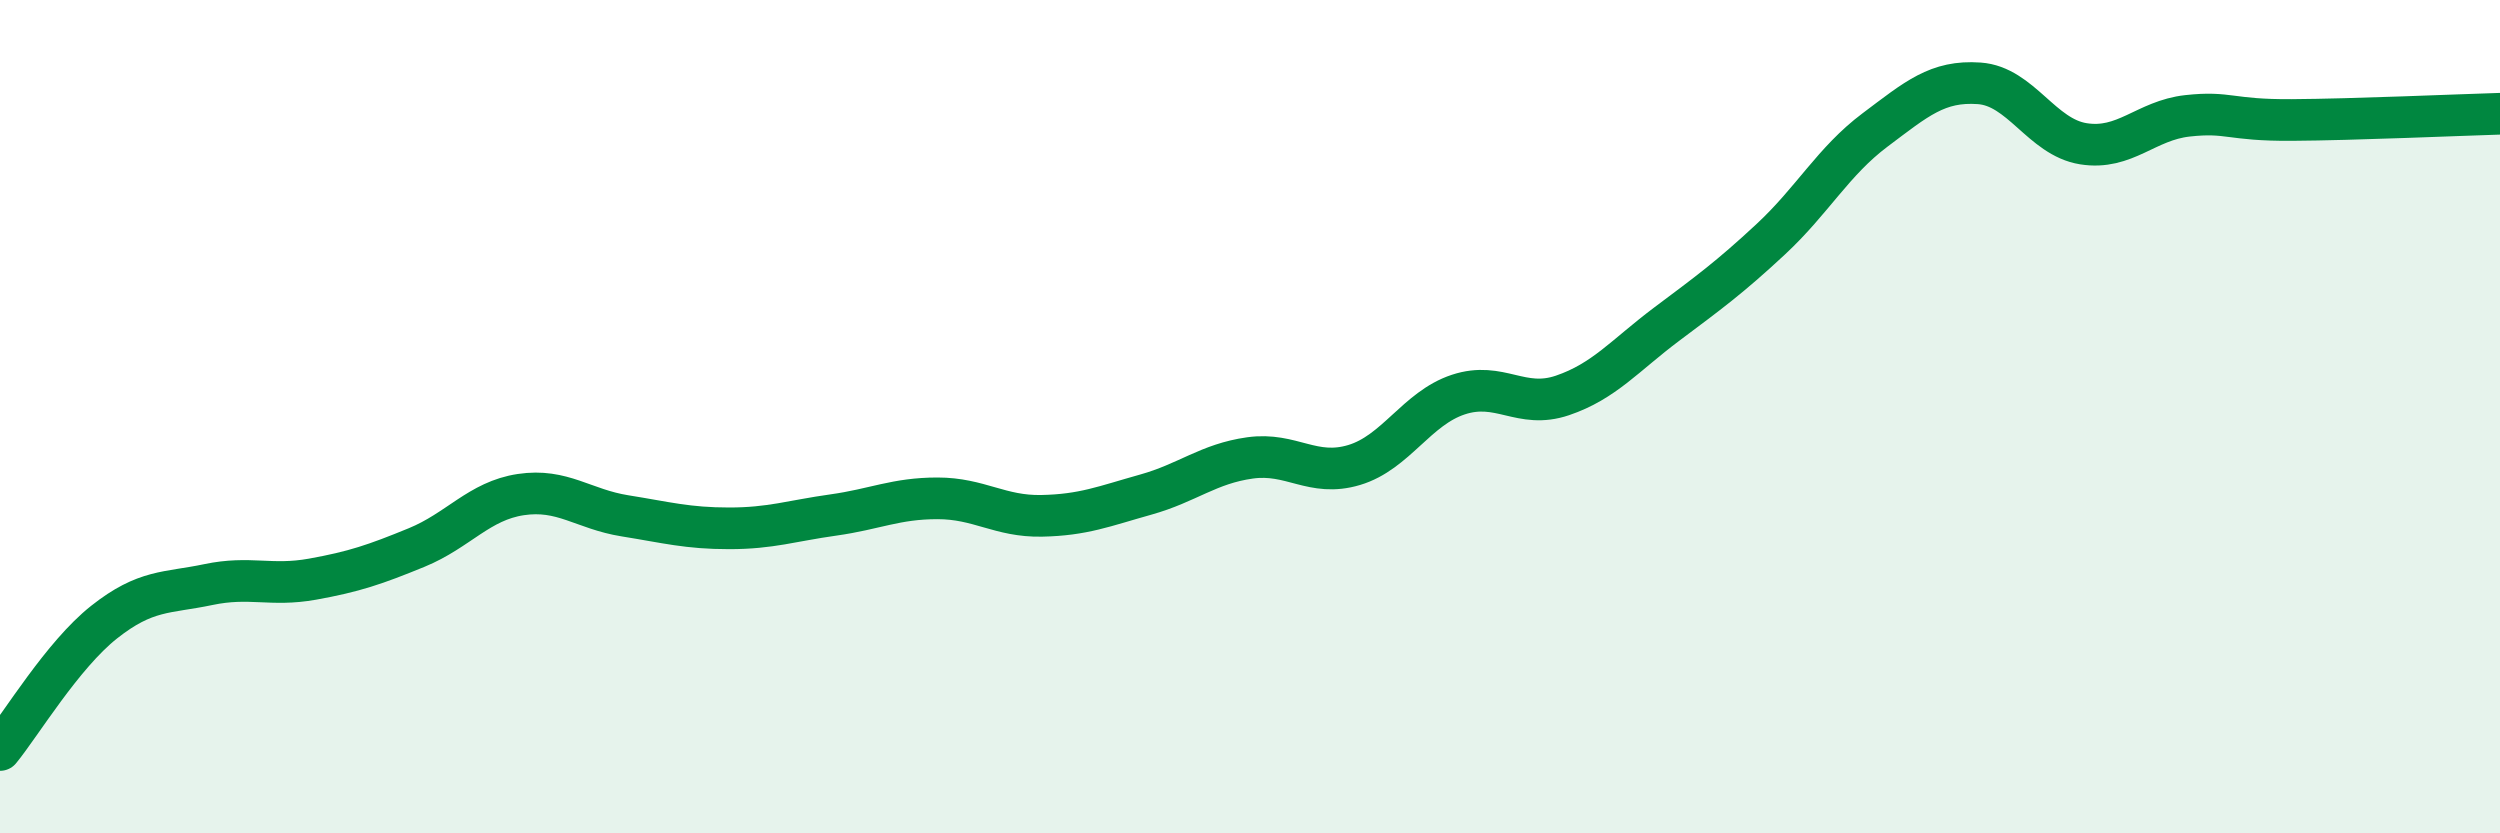 
    <svg width="60" height="20" viewBox="0 0 60 20" xmlns="http://www.w3.org/2000/svg">
      <path
        d="M 0,18 C 0.5,17.39 1.5,15.72 2.5,14.93 C 3.5,14.14 4,14.24 5,14.03 C 6,13.82 6.5,14.08 7.5,13.9 C 8.5,13.72 9,13.55 10,13.14 C 11,12.73 11.5,12.02 12.5,11.87 C 13.5,11.72 14,12.22 15,12.38 C 16,12.54 16.5,12.68 17.5,12.68 C 18.5,12.68 19,12.5 20,12.36 C 21,12.22 21.5,11.96 22.5,11.96 C 23.5,11.96 24,12.4 25,12.38 C 26,12.36 26.5,12.15 27.5,11.87 C 28.5,11.59 29,11.13 30,10.99 C 31,10.85 31.5,11.46 32.5,11.16 C 33.5,10.86 34,9.8 35,9.47 C 36,9.14 36.5,9.83 37.5,9.49 C 38.5,9.15 39,8.53 40,7.78 C 41,7.03 41.5,6.67 42.5,5.74 C 43.5,4.81 44,3.87 45,3.12 C 46,2.37 46.5,1.93 47.5,2 C 48.5,2.07 49,3.29 50,3.45 C 51,3.61 51.5,2.89 52.5,2.78 C 53.5,2.67 53.5,2.89 55,2.88 C 56.5,2.87 59,2.76 60,2.73L60 20L0 20Z"
        fill="#008740"
        opacity="0.1"
        stroke-linecap="round"
        stroke-linejoin="round"
      />
      <path
        d="M 0,18 C 0.5,17.39 1.5,15.72 2.5,14.93 C 3.5,14.14 4,14.24 5,14.03 C 6,13.82 6.5,14.08 7.5,13.9 C 8.5,13.72 9,13.55 10,13.14 C 11,12.73 11.5,12.02 12.5,11.87 C 13.5,11.72 14,12.22 15,12.38 C 16,12.54 16.5,12.68 17.5,12.68 C 18.5,12.68 19,12.5 20,12.36 C 21,12.22 21.5,11.96 22.5,11.96 C 23.5,11.96 24,12.4 25,12.38 C 26,12.36 26.5,12.15 27.5,11.87 C 28.5,11.59 29,11.13 30,10.99 C 31,10.85 31.5,11.46 32.5,11.16 C 33.5,10.86 34,9.8 35,9.47 C 36,9.14 36.5,9.83 37.5,9.49 C 38.5,9.15 39,8.53 40,7.78 C 41,7.03 41.5,6.67 42.5,5.74 C 43.5,4.81 44,3.87 45,3.12 C 46,2.37 46.5,1.93 47.5,2 C 48.5,2.07 49,3.29 50,3.45 C 51,3.61 51.5,2.89 52.5,2.78 C 53.5,2.67 53.5,2.89 55,2.88 C 56.5,2.87 59,2.76 60,2.73"
        stroke="#008740"
        stroke-width="1"
        fill="none"
        stroke-linecap="round"
        stroke-linejoin="round"
      />
    </svg>
  